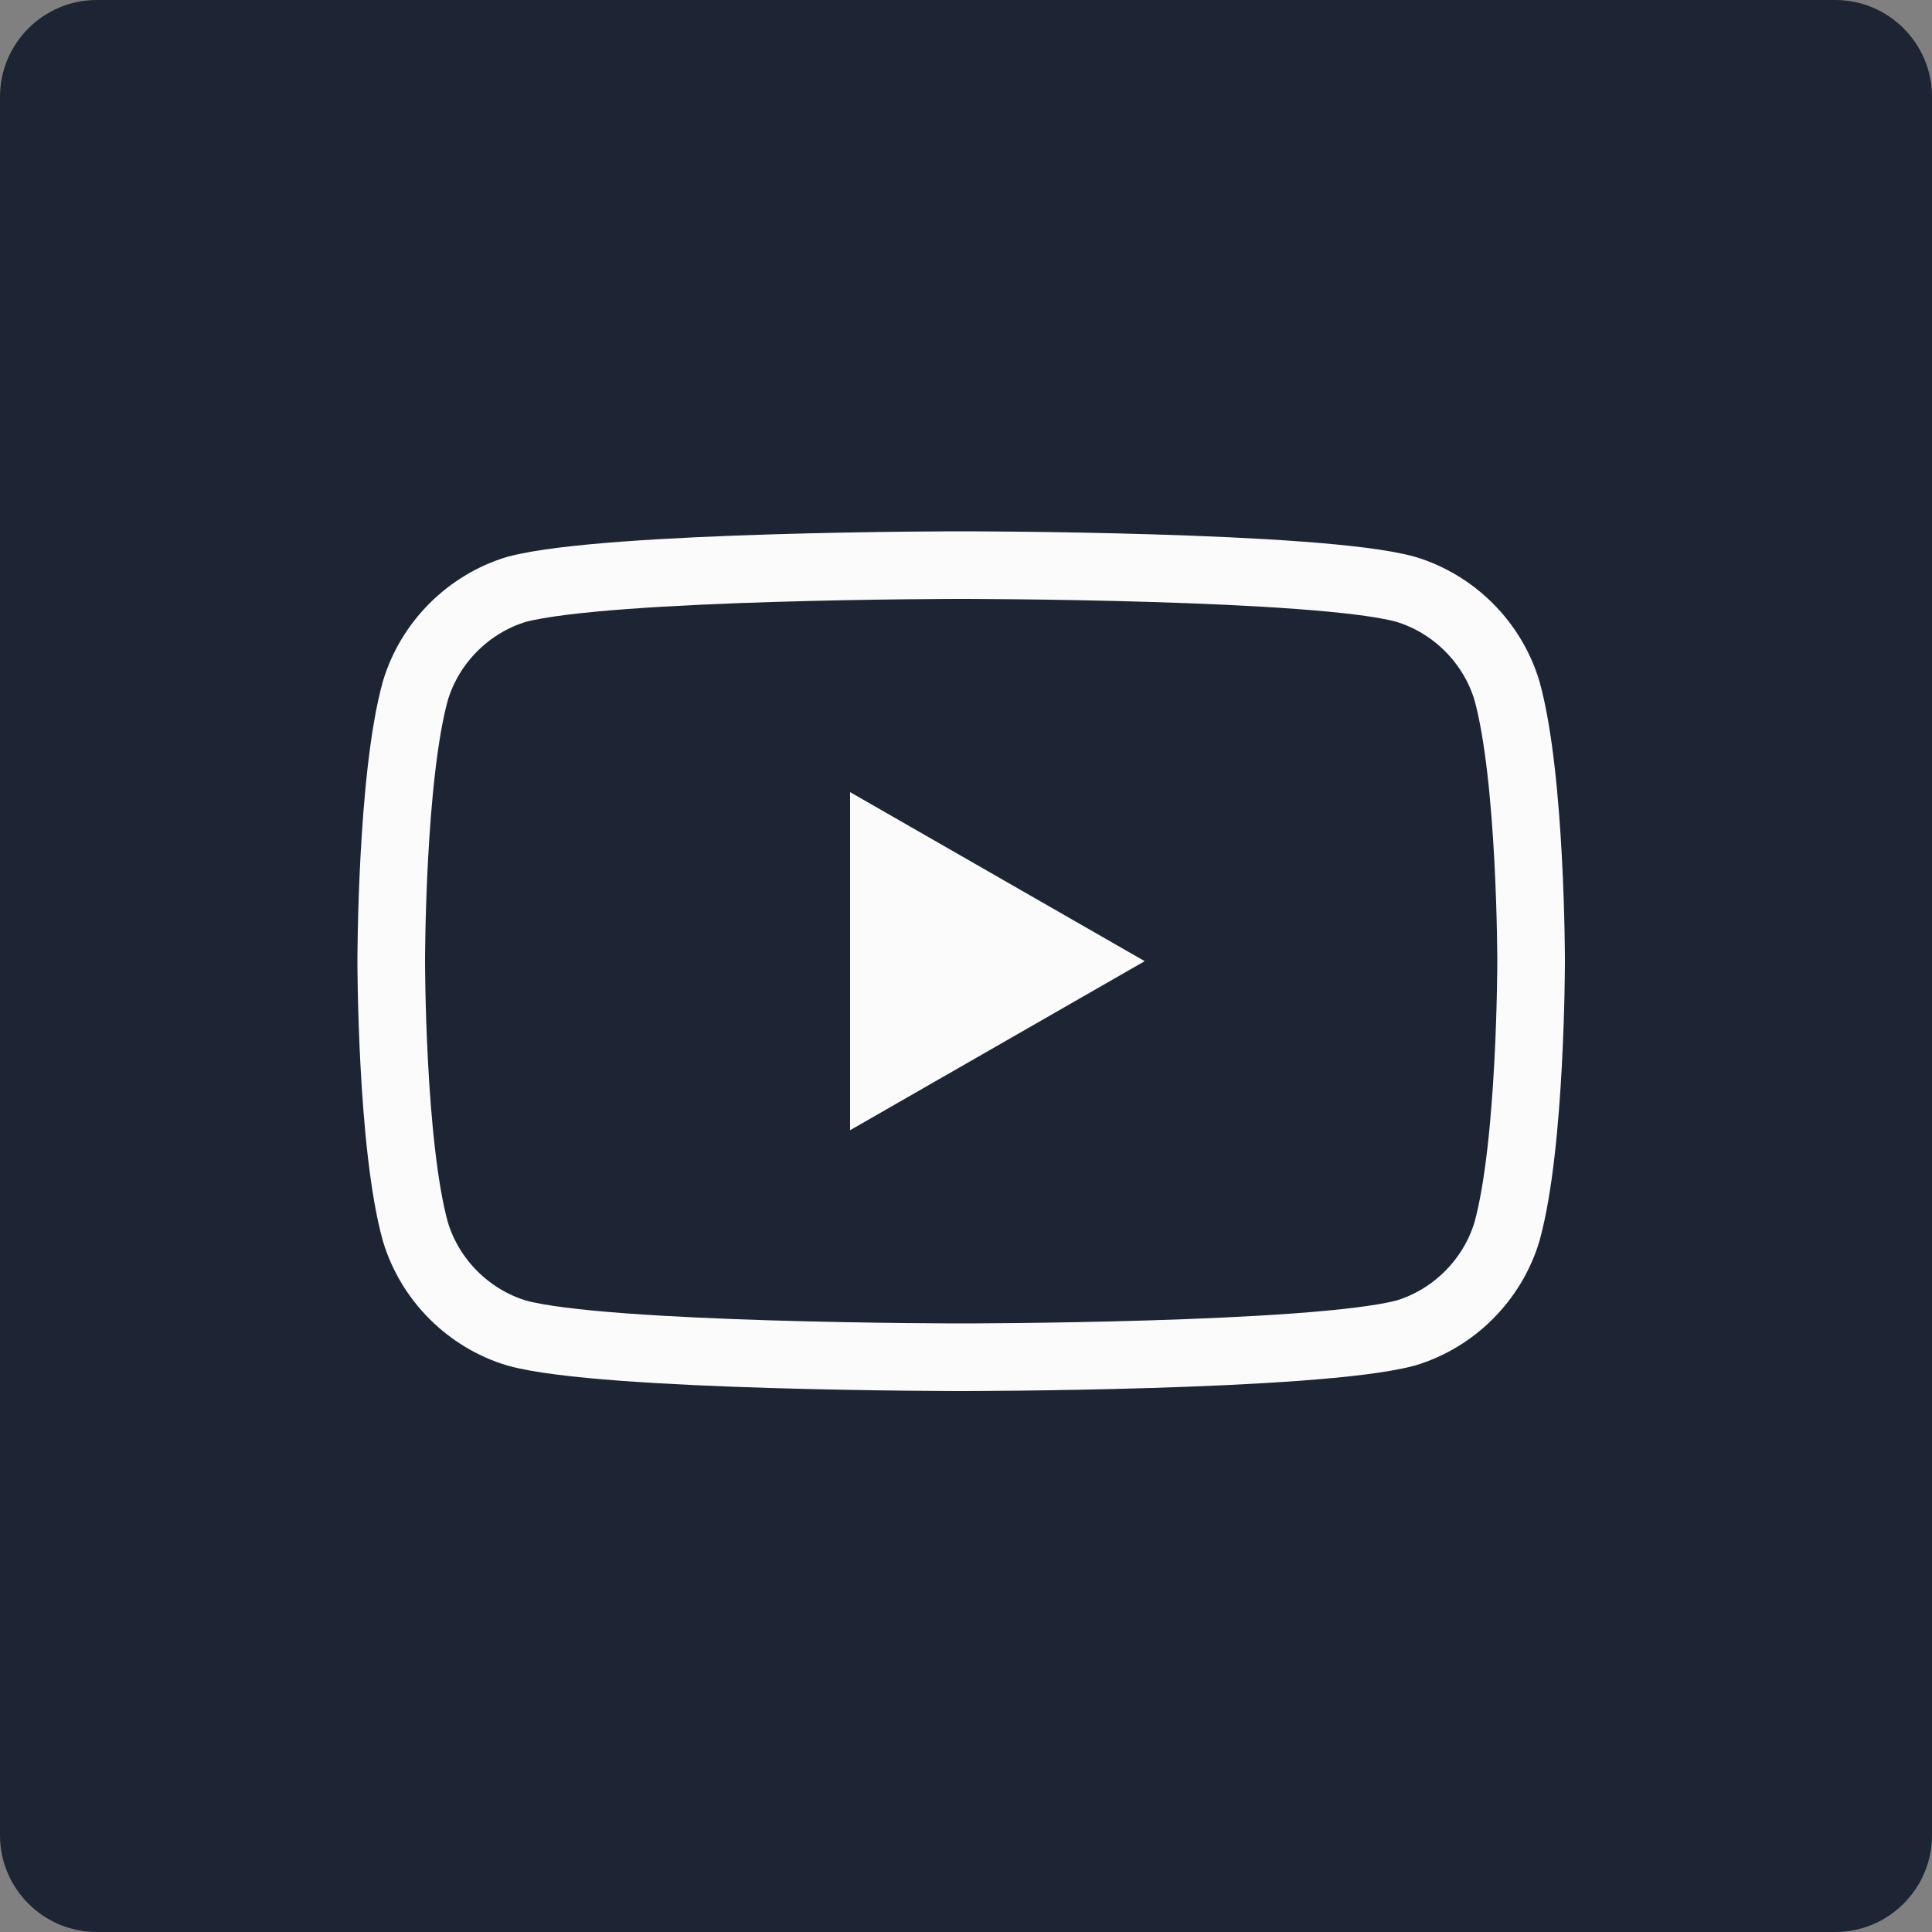 <svg width="40" height="40" viewBox="0 0 40 40" fill="none" xmlns="http://www.w3.org/2000/svg">
<rect x="0" y="0" width="40" height="40" fill="#808080" stroke="none"/>
<path d="M38 40H2C0.9 40 0 39.1 0 38V2C0 0.9 0.9 0 2 0H38C39.1 0 40 0.9 40 2V38C40 39.1 39.1 40 38 40Z" fill="#1D2534"/>
<path d="M31.2 14.3C30.9 13.3 30.1 12.5 29.1 12.2C27.3 11.7 19.9 11.7 19.9 11.7C19.9 11.7 12.6 11.7 10.7 12.2C9.7 12.5 8.9 13.3 8.6 14.3C8.1 16.1 8.1 19.9 8.1 19.9C8.1 19.9 8.1 23.7 8.6 25.5C8.9 26.5 9.7 27.3 10.7 27.6C12.5 28.1 19.9 28.1 19.9 28.1C19.9 28.1 27.2 28.1 29.1 27.6C30.1 27.3 30.9 26.5 31.2 25.5C31.7 23.7 31.7 19.9 31.7 19.9C31.7 19.9 31.7 16.1 31.2 14.3Z" stroke="#FBFBFB" stroke-width="1.4" stroke-miterlimit="10"/>
<path d="M17.6 23.4V16.4L23.7 19.9L17.6 23.4Z" fill="#FBFBFB"/>
</svg>
